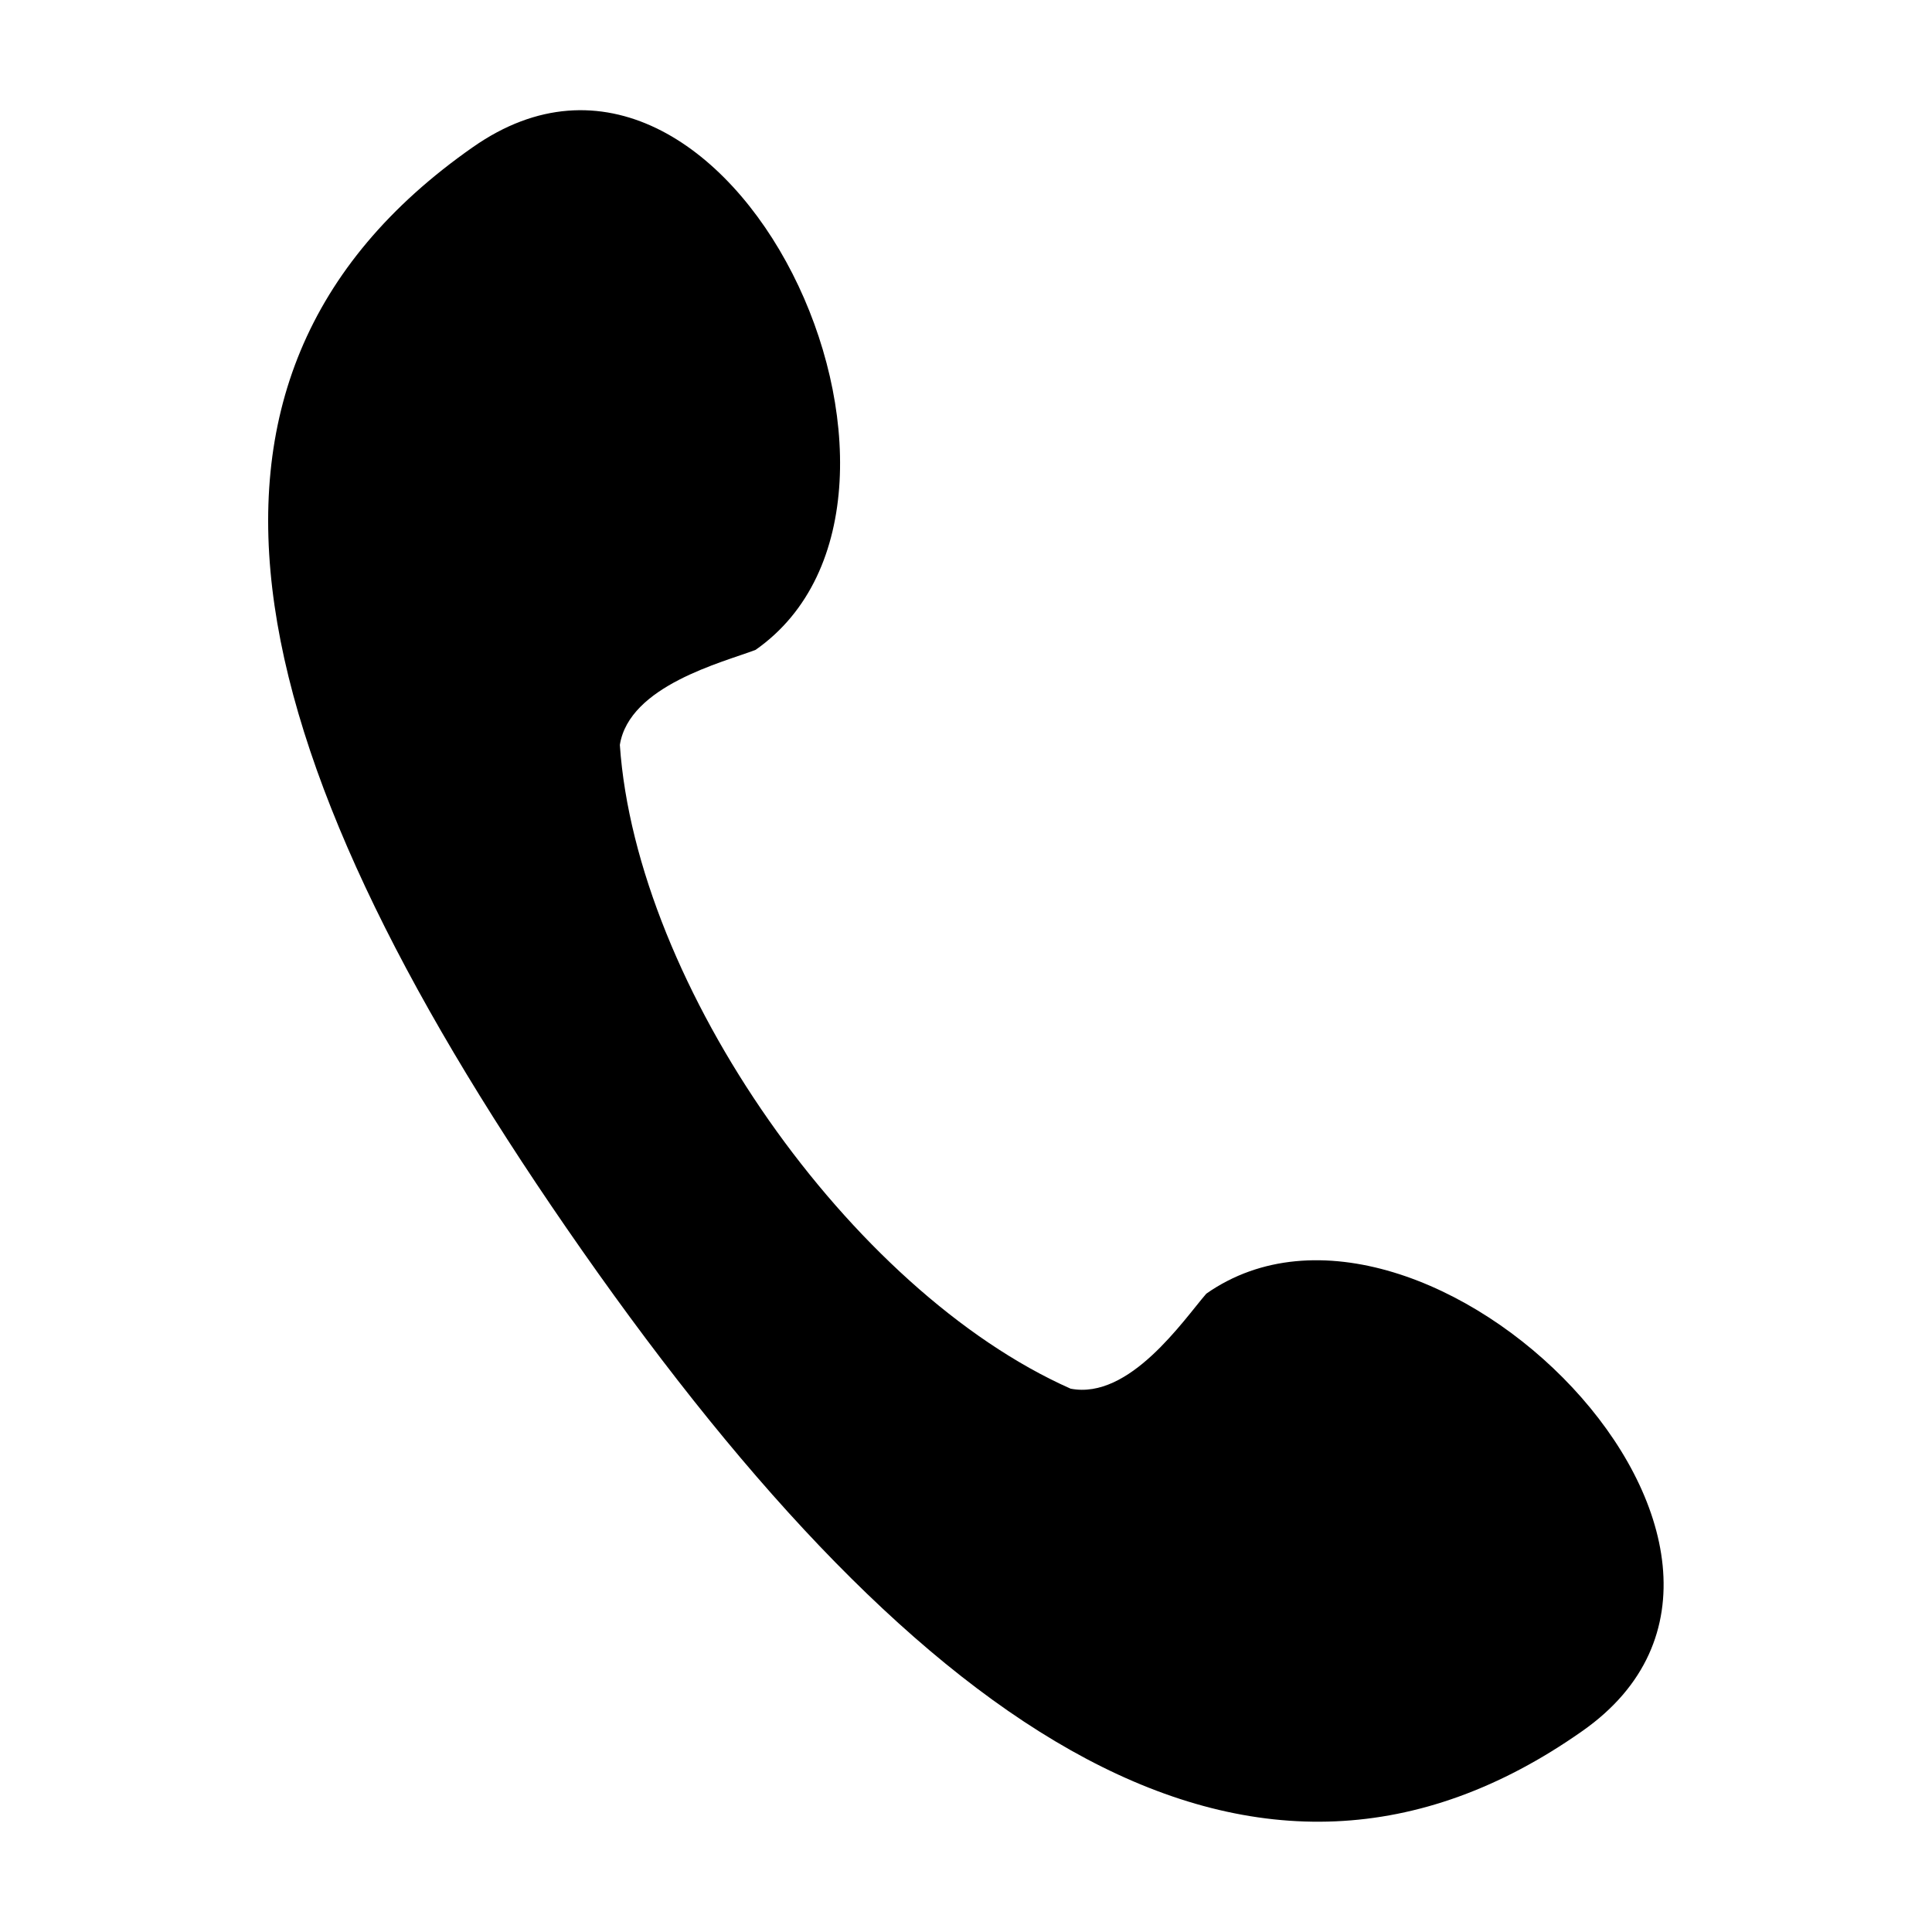 <?xml version="1.0" encoding="UTF-8"?>
<!-- The Best Svg Icon site in the world: iconSvg.co, Visit us! https://iconsvg.co -->
<svg fill="#000000" width="800px" height="800px" version="1.1" viewBox="144 144 512 512" xmlns="http://www.w3.org/2000/svg">
 <path d="m269.32 182.99c-89.027 62.277-60.82 164.22 29.008 292.5 89.824 128.29 178.16 188.3 264.94 127.3 68.219-47.699-41.773-156.43-99.578-115.96-6.051 6.973-20.344 28.219-35.965 25.184-58.355-25.902-115.08-106.91-119.46-170.6 2.477-15.723 27.332-21.891 35.965-25.188 57.805-40.477-6.762-181.02-74.91-133.23z" fill-rule="evenodd"/>
</svg>